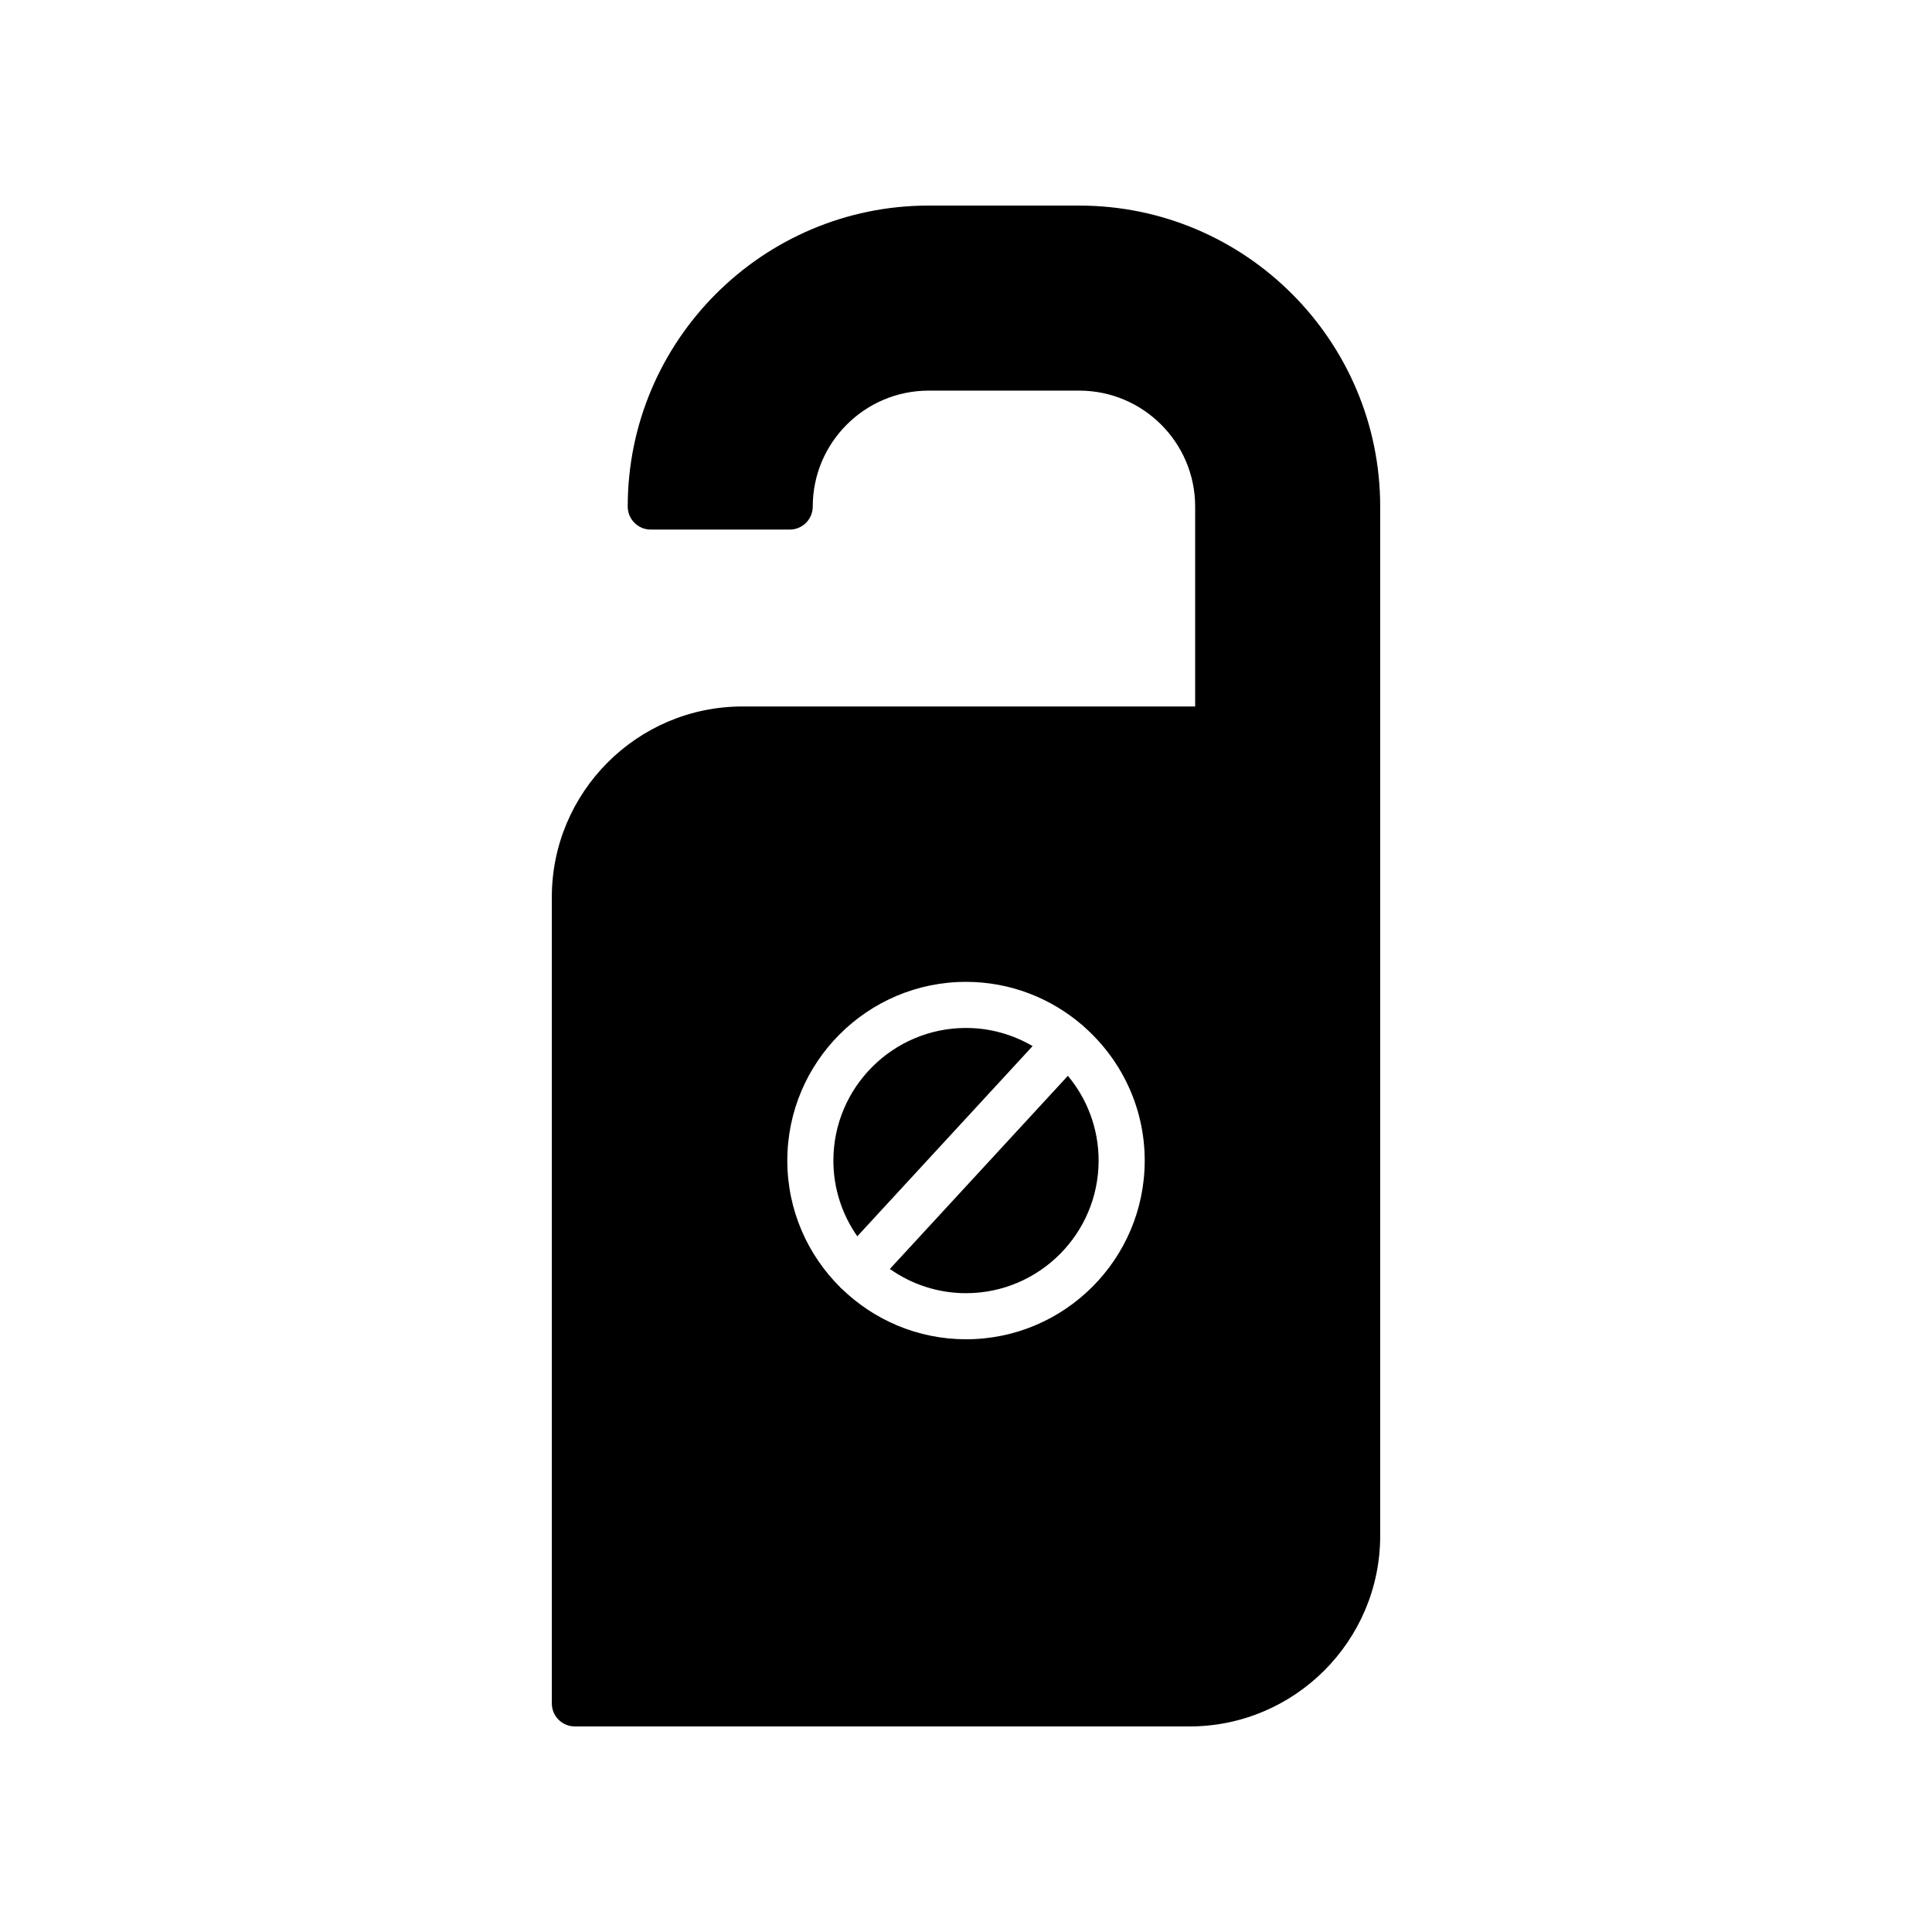 <?xml version="1.0" encoding="UTF-8"?>
<!-- Uploaded to: ICON Repo, www.svgrepo.com, Generator: ICON Repo Mixer Tools -->
<svg fill="#000000" width="800px" height="800px" version="1.1" viewBox="144 144 512 512" xmlns="http://www.w3.org/2000/svg">
 <g>
  <path d="m379.82 480.29c5.715 4.031 12.668 6.418 20.18 6.418 19.375 0 35.145-15.77 35.145-35.145 0-8.535-3.066-16.367-8.145-22.461z"/>
  <path d="m400 416.42c-19.375 0-35.145 15.77-35.145 35.145 0 7.461 2.356 14.371 6.336 20.066l46.461-50.406c-5.199-3.035-11.219-4.805-17.652-4.805z"/>
  <path d="m430.01 198.48h-39.898c-43.973 0-79.758 35.781-79.758 79.758 0 3.375 2.731 6.106 6.106 6.106h36.824c3.375 0 6.106-2.731 6.106-6.106 0-16.938 13.781-30.719 30.719-30.719h39.902c16.938 0 30.719 13.781 30.719 30.719v52.988l-119.96-0.004c-27.863 0-50.531 22.668-50.531 50.535v213.66c0 3.375 2.731 6.106 6.106 6.106h162.89c27.863 0 50.531-22.668 50.531-50.531v-272.75c0-43.977-35.773-79.758-79.75-79.758zm-30.008 300.44c-12.824 0-24.453-5.141-32.988-13.449-0.055-0.047-0.121-0.059-0.176-0.109-0.047-0.043-0.062-0.105-0.105-0.148-8.688-8.59-14.086-20.5-14.086-33.656 0-26.113 21.242-47.355 47.355-47.355 11.758 0 22.504 4.332 30.789 11.449 0.059 0.051 0.133 0.062 0.191 0.117 0.055 0.051 0.07 0.117 0.125 0.172 9.938 8.688 16.254 21.418 16.254 35.625-0.004 26.113-21.246 47.355-47.359 47.355z"/>
 </g>
</svg>